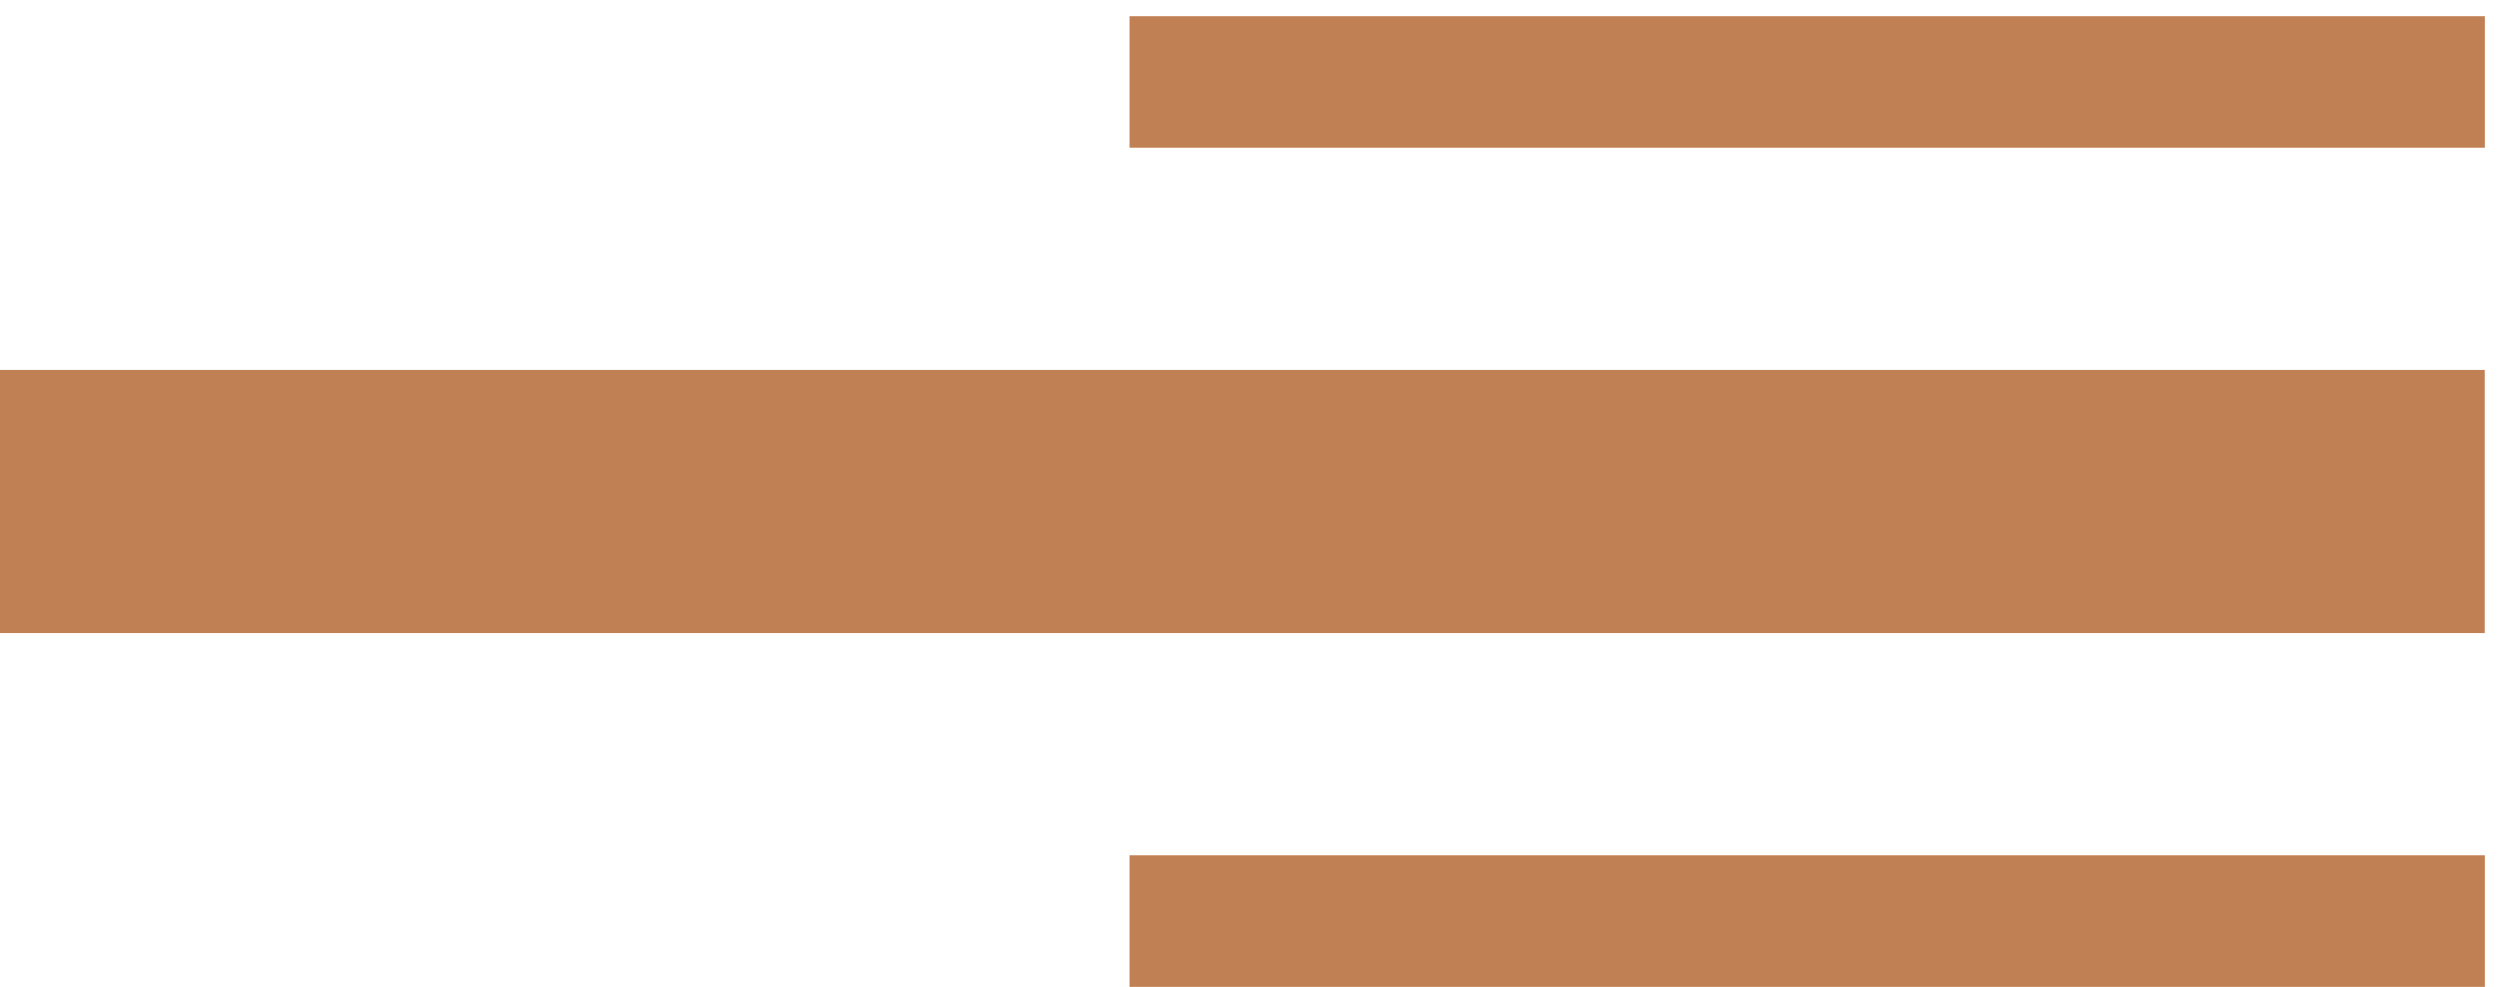 <?xml version="1.0" encoding="UTF-8"?> <svg xmlns="http://www.w3.org/2000/svg" width="38" height="15" viewBox="0 0 38 15" fill="none"> <path fill-rule="evenodd" clip-rule="evenodd" d="M0 9.623L37.768 9.623V5.623L0 5.623L0 9.623ZM37.77 15H17.169V13L37.77 13V15ZM37.77 2.246H17.169V0.246H37.77V2.246Z" fill="#C18054"></path> </svg> 